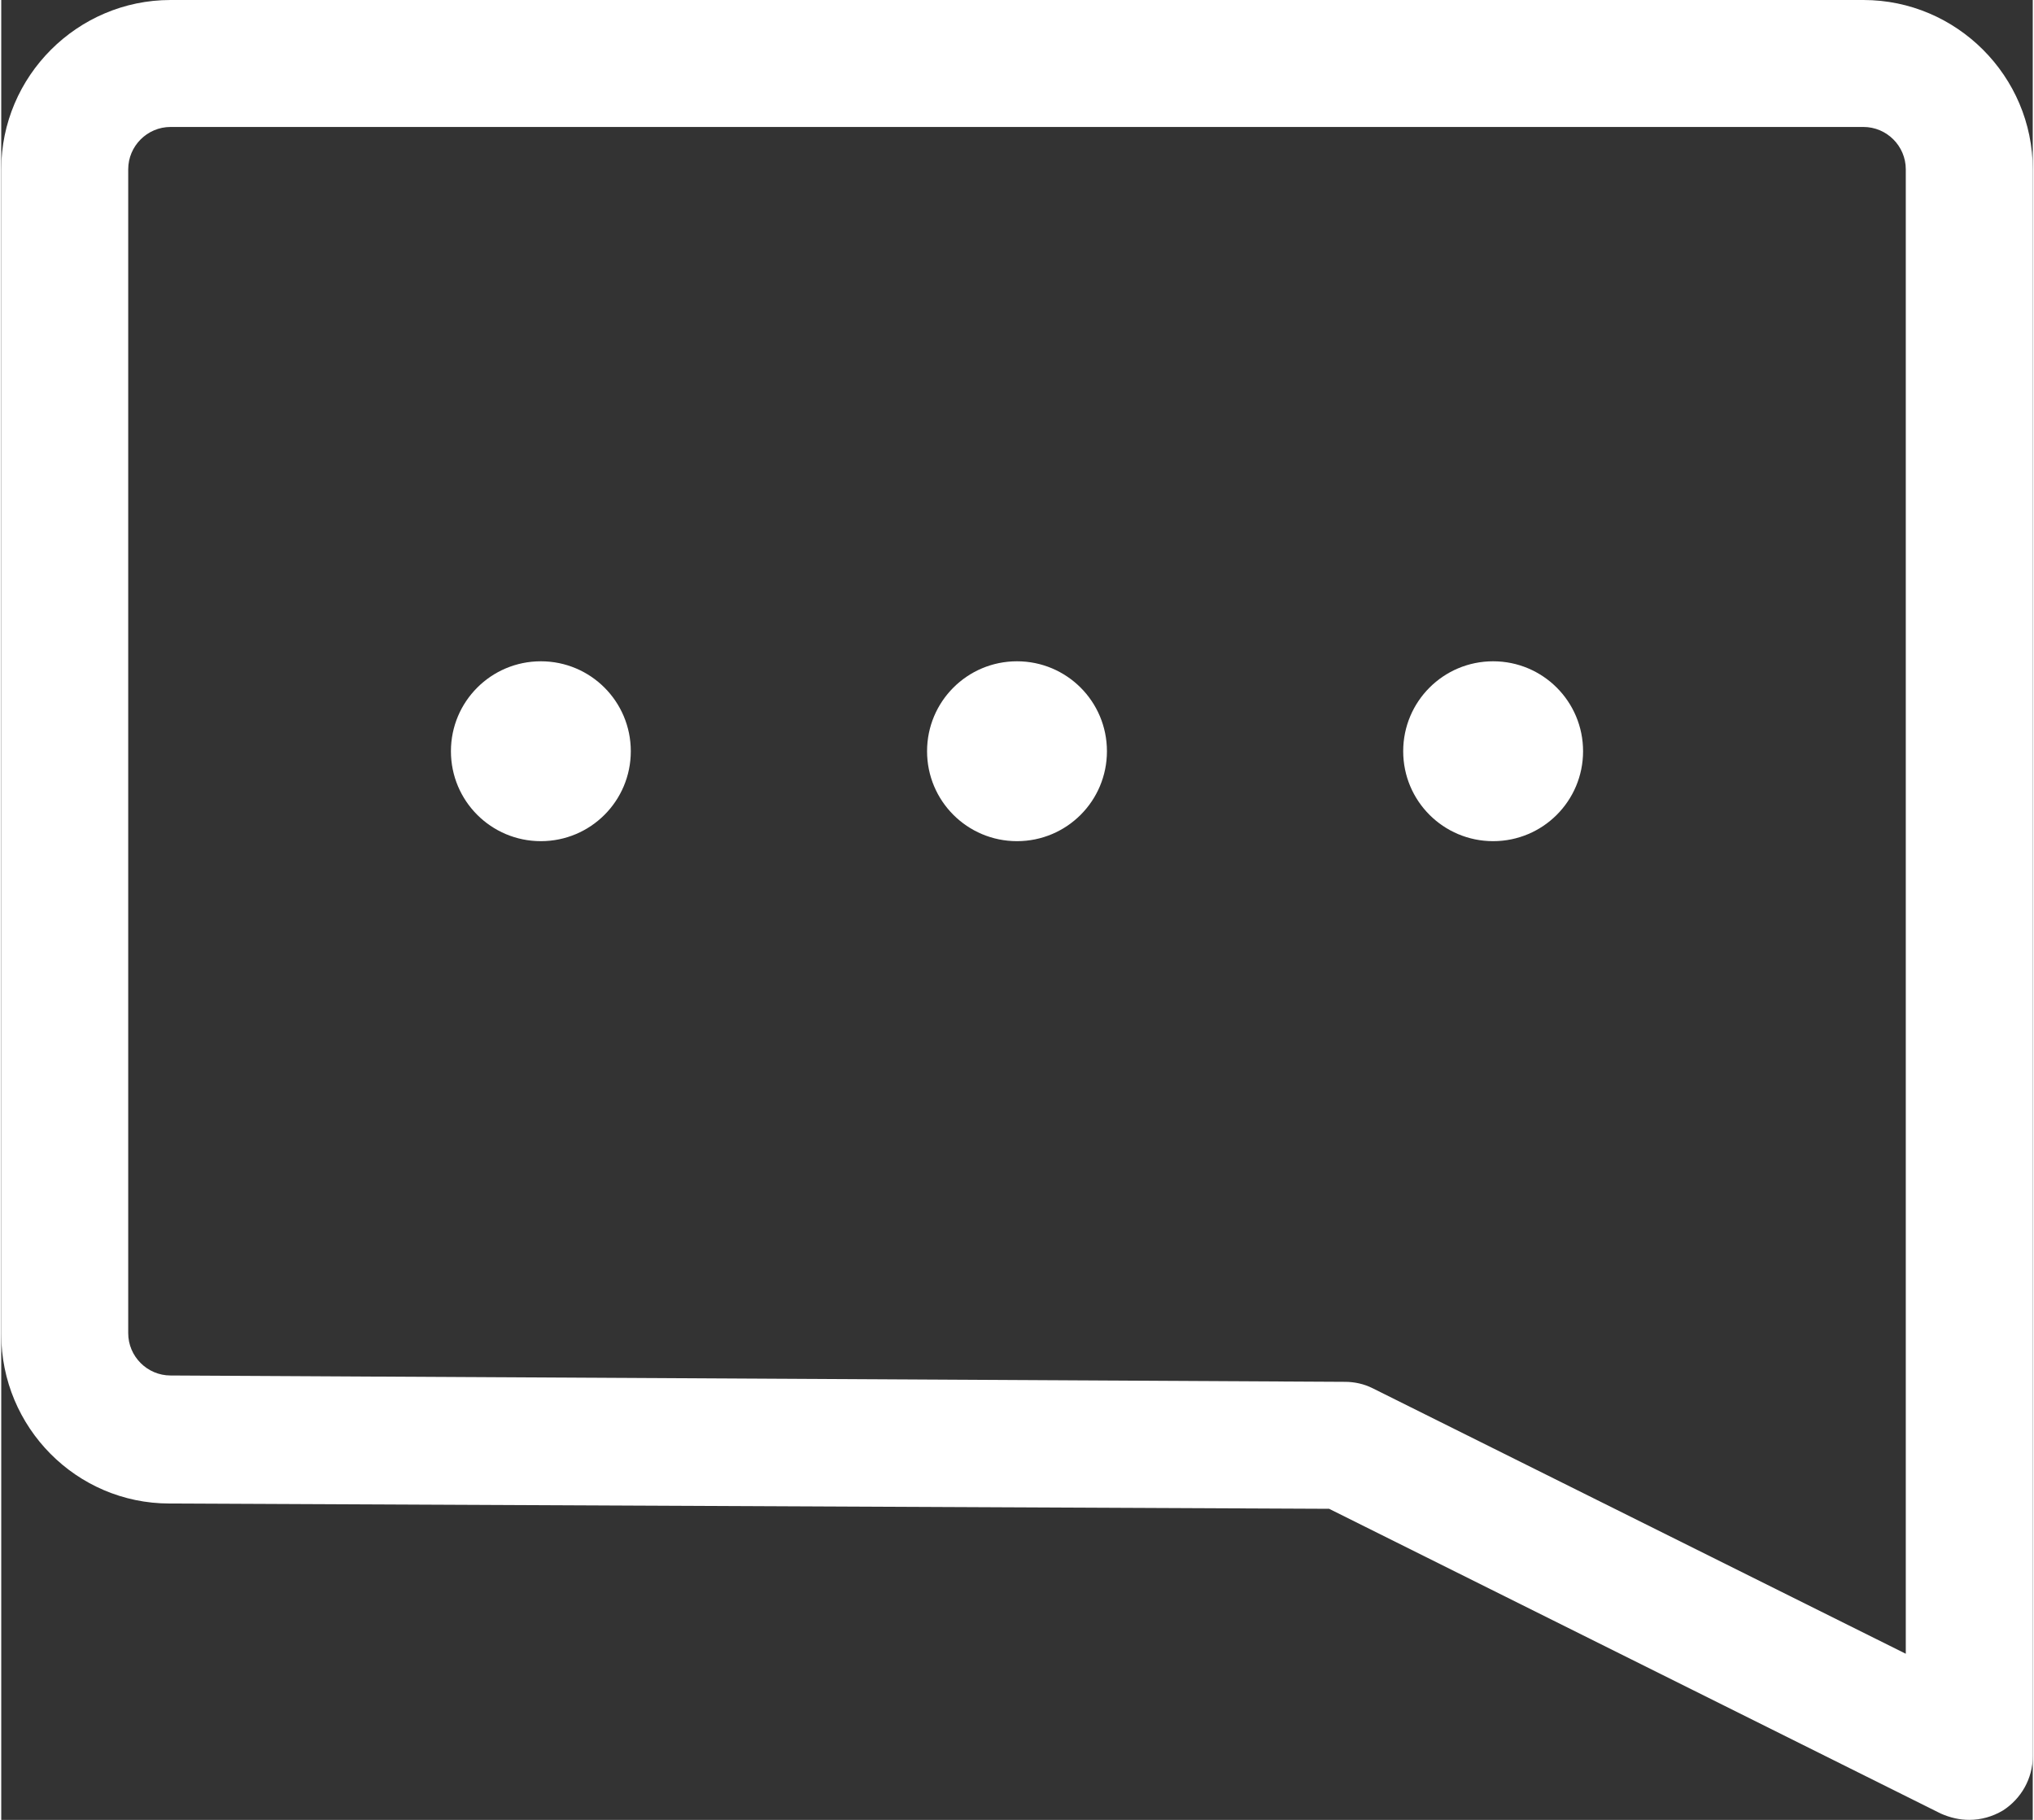 <?xml version="1.0" encoding="UTF-8"?><svg xmlns="http://www.w3.org/2000/svg" id="Icons680a17e10787b" viewBox="0 0 19.2 17.2" aria-hidden="true" style="fill:url(#CerosGradient_id8a534e72a);" width="19px" height="17px">
  <rect x="0" y="0" width="19.2" height="17.2" fill="#333333" stroke="none"/>
  <defs><linearGradient class="cerosgradient" data-cerosgradient="true" id="CerosGradient_id8a534e72a" gradientUnits="userSpaceOnUse" x1="50%" y1="100%" x2="50%" y2="0%"><stop offset="0%" stop-color="#FFFFFF"/><stop offset="100%" stop-color="#FFFFFF"/></linearGradient><linearGradient/>
    <style>
      .cls-1-680a17e10787b{
        fill: #5f2167;
      }
    </style>
  </defs>
  <path class="cls-1-680a17e10787b" d="M9.6,7.95c-.47,0-.85-.38-.85-.85s.38-.85.85-.85.85.38.85.85-.38.85-.85.85Z" style="fill:url(#CerosGradient_id8a534e72a);"/>
  <path class="cls-1-680a17e10787b" d="M5.1,7.95c-.47,0-.85-.38-.85-.85s.38-.85.85-.85.85.38.85.85-.38.85-.85.85Z" style="fill:url(#CerosGradient_id8a534e72a);"/>
  <path class="cls-1-680a17e10787b" d="M14.1,7.95c-.47,0-.85-.38-.85-.85s.38-.85.85-.85.85.38.85.85-.38.85-.85.85Z" style="fill:url(#CerosGradient_id8a534e72a);"/>
  <path class="cls-1-680a17e10787b" d="M18.6,17.2c-.09,0-.18-.02-.27-.06l-5.78-2.88-10.96-.05c-.88,0-1.59-.72-1.59-1.6V1.6C0,.72.72,0,1.6,0h16c.88,0,1.6.72,1.6,1.6v15c0,.21-.11.4-.28.51-.1.06-.21.09-.32.09ZM1.6,1.2c-.22,0-.4.18-.4.4v11c0,.22.18.4.4.4l11.1.06c.09,0,.18.02.26.06l5.04,2.51V1.6c0-.22-.18-.4-.4-.4H1.6Z" style="fill:url(#CerosGradient_id8a534e72a);"/>
</svg>